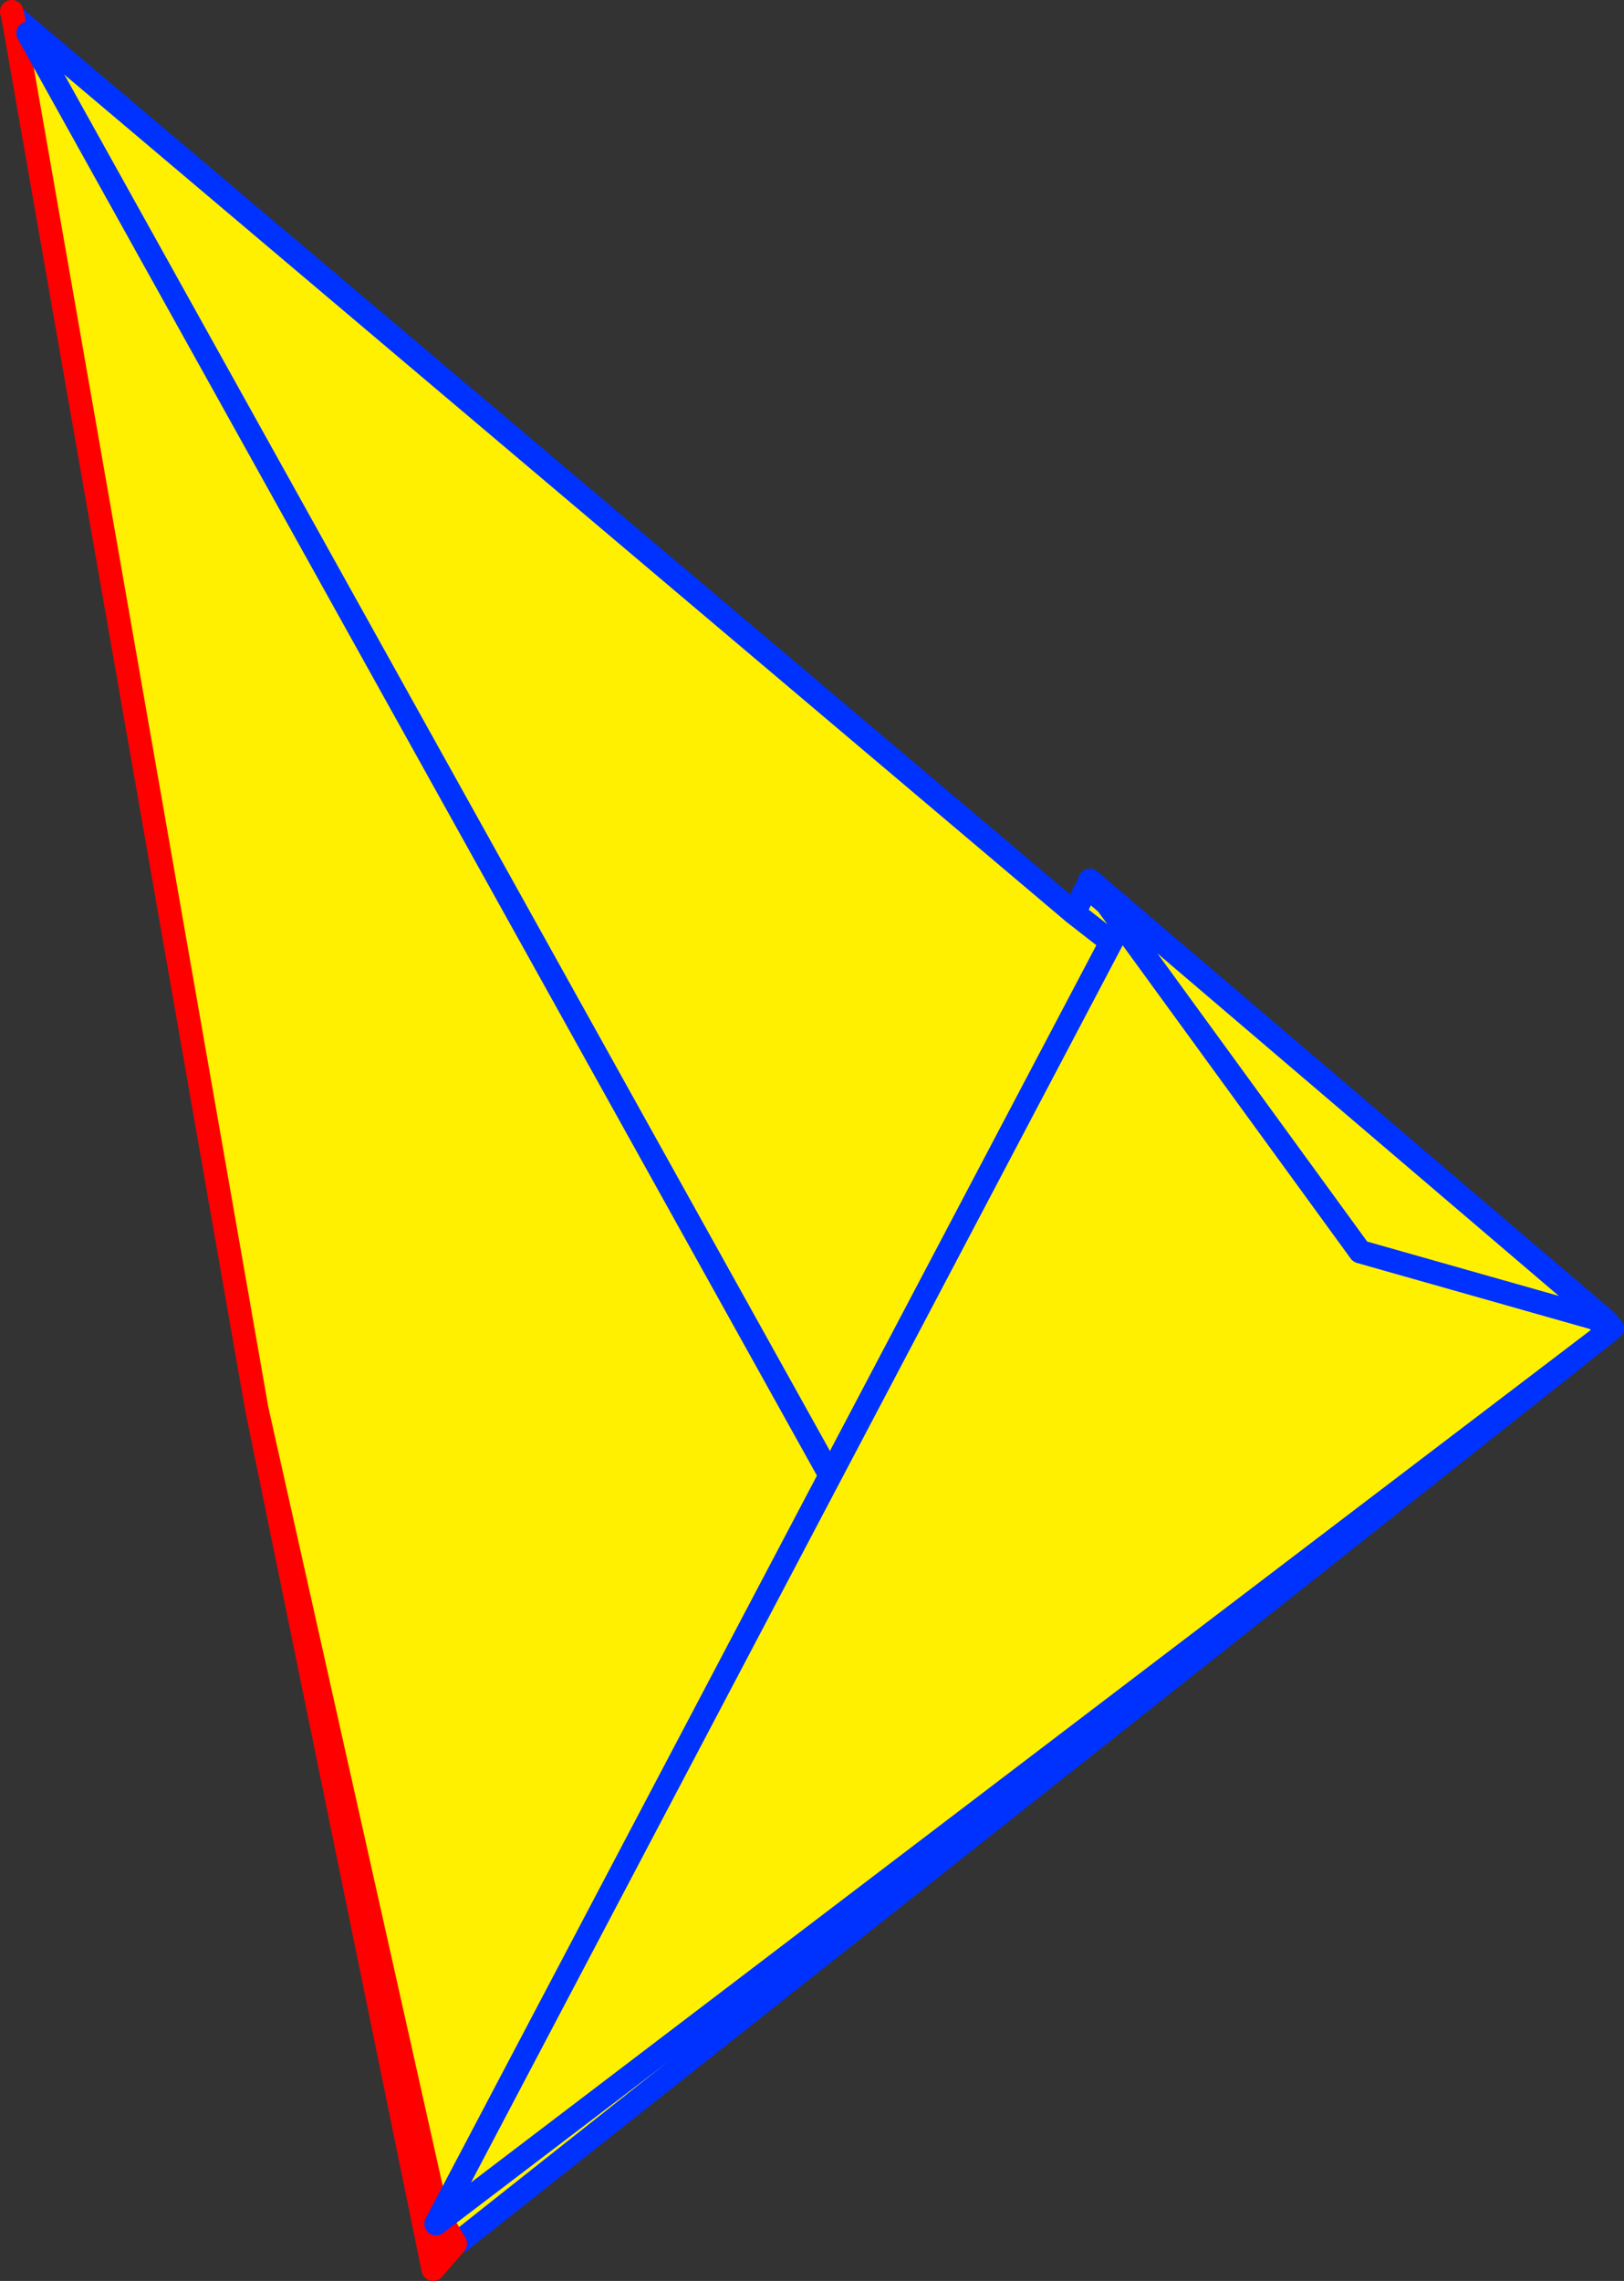 <?xml version="1.0" encoding="UTF-8" standalone="no"?>
<svg xmlns:xlink="http://www.w3.org/1999/xlink" height="195.35px" width="139.1px" xmlns="http://www.w3.org/2000/svg">
  <rect width="100%" height="100%" fill="#333333" stroke="none"/>
  <g transform="matrix(1.0, 0.0, 0.0, 1.0, 83.4, 136.35)">
    <path d="M-42.3 50.95 L-42.15 50.85 -42.05 51.0 -42.05 51.05 -42.3 50.95" fill="#ffffff" fill-rule="evenodd" stroke="none"/>
    <path d="M9.65 -60.3 L10.0 -60.15 54.1 -22.7 54.4 -22.35 -44.0 55.6 -46.0 53.1 -61.4 -15.65 -82.3 -135.0 8.6 -58.15 9.65 -60.3 M8.6 -58.15 L54.1 -22.7 8.6 -58.15 M-42.3 50.95 L-42.05 51.05 -42.05 51.0 -42.15 50.85 -42.3 50.95 M3.0 17.5 L-81.0 -133.5 3.0 17.5" fill="#fff000" fill-rule="evenodd" stroke="none"/>
    <path d="M10.0 -60.15 L54.1 -22.7 54.7 -22.6 54.4 -22.35 -44.0 55.6 M-82.3 -135.0 L8.6 -58.15 9.65 -60.3 M54.1 -22.7 L8.6 -58.15 M-46.55 54.3 L-46.0 53.1" fill="none" stroke="#0032ff" stroke-linecap="round" stroke-linejoin="round" stroke-width="2.0"/>
    <path d="M-46.0 53.1 L-44.4 55.8 -46.3 58.0 -61.4 -15.65 -82.3 -135.0 -82.4 -135.35 M-46.0 53.1 L-61.4 -15.65 M-44.4 55.8 L-46.55 54.3" fill="none" stroke="#ff0000" stroke-linecap="round" stroke-linejoin="round" stroke-width="2.0"/>
    <path d="M-81.0 -133.5 L3.0 17.5" fill="none" stroke="#0032ff" stroke-linecap="round" stroke-linejoin="round" stroke-width="2.0"/>
    <path d="M12.4 -56.85 L10.2 -60.4 54.45 -22.4 -46.05 54.1 12.4 -56.85" fill="#fff000" fill-rule="evenodd" stroke="none"/>
    <path d="M12.4 -56.85 L-46.05 54.1 54.45 -22.4 10.2 -60.4" fill="none" stroke="#0032ff" stroke-linecap="round" stroke-linejoin="round" stroke-width="2.0"/>
    <path d="M33.1 -29.15 L9.95 -60.95 54.25 -23.15 33.1 -29.15" fill="#fff000" fill-rule="evenodd" stroke="none"/>
    <path d="M33.1 -29.15 L54.25 -23.15 9.95 -60.95 33.1 -29.15 Z" fill="none" stroke="#0032ff" stroke-linecap="round" stroke-linejoin="round" stroke-width="2.0"/>
  </g>
</svg>
